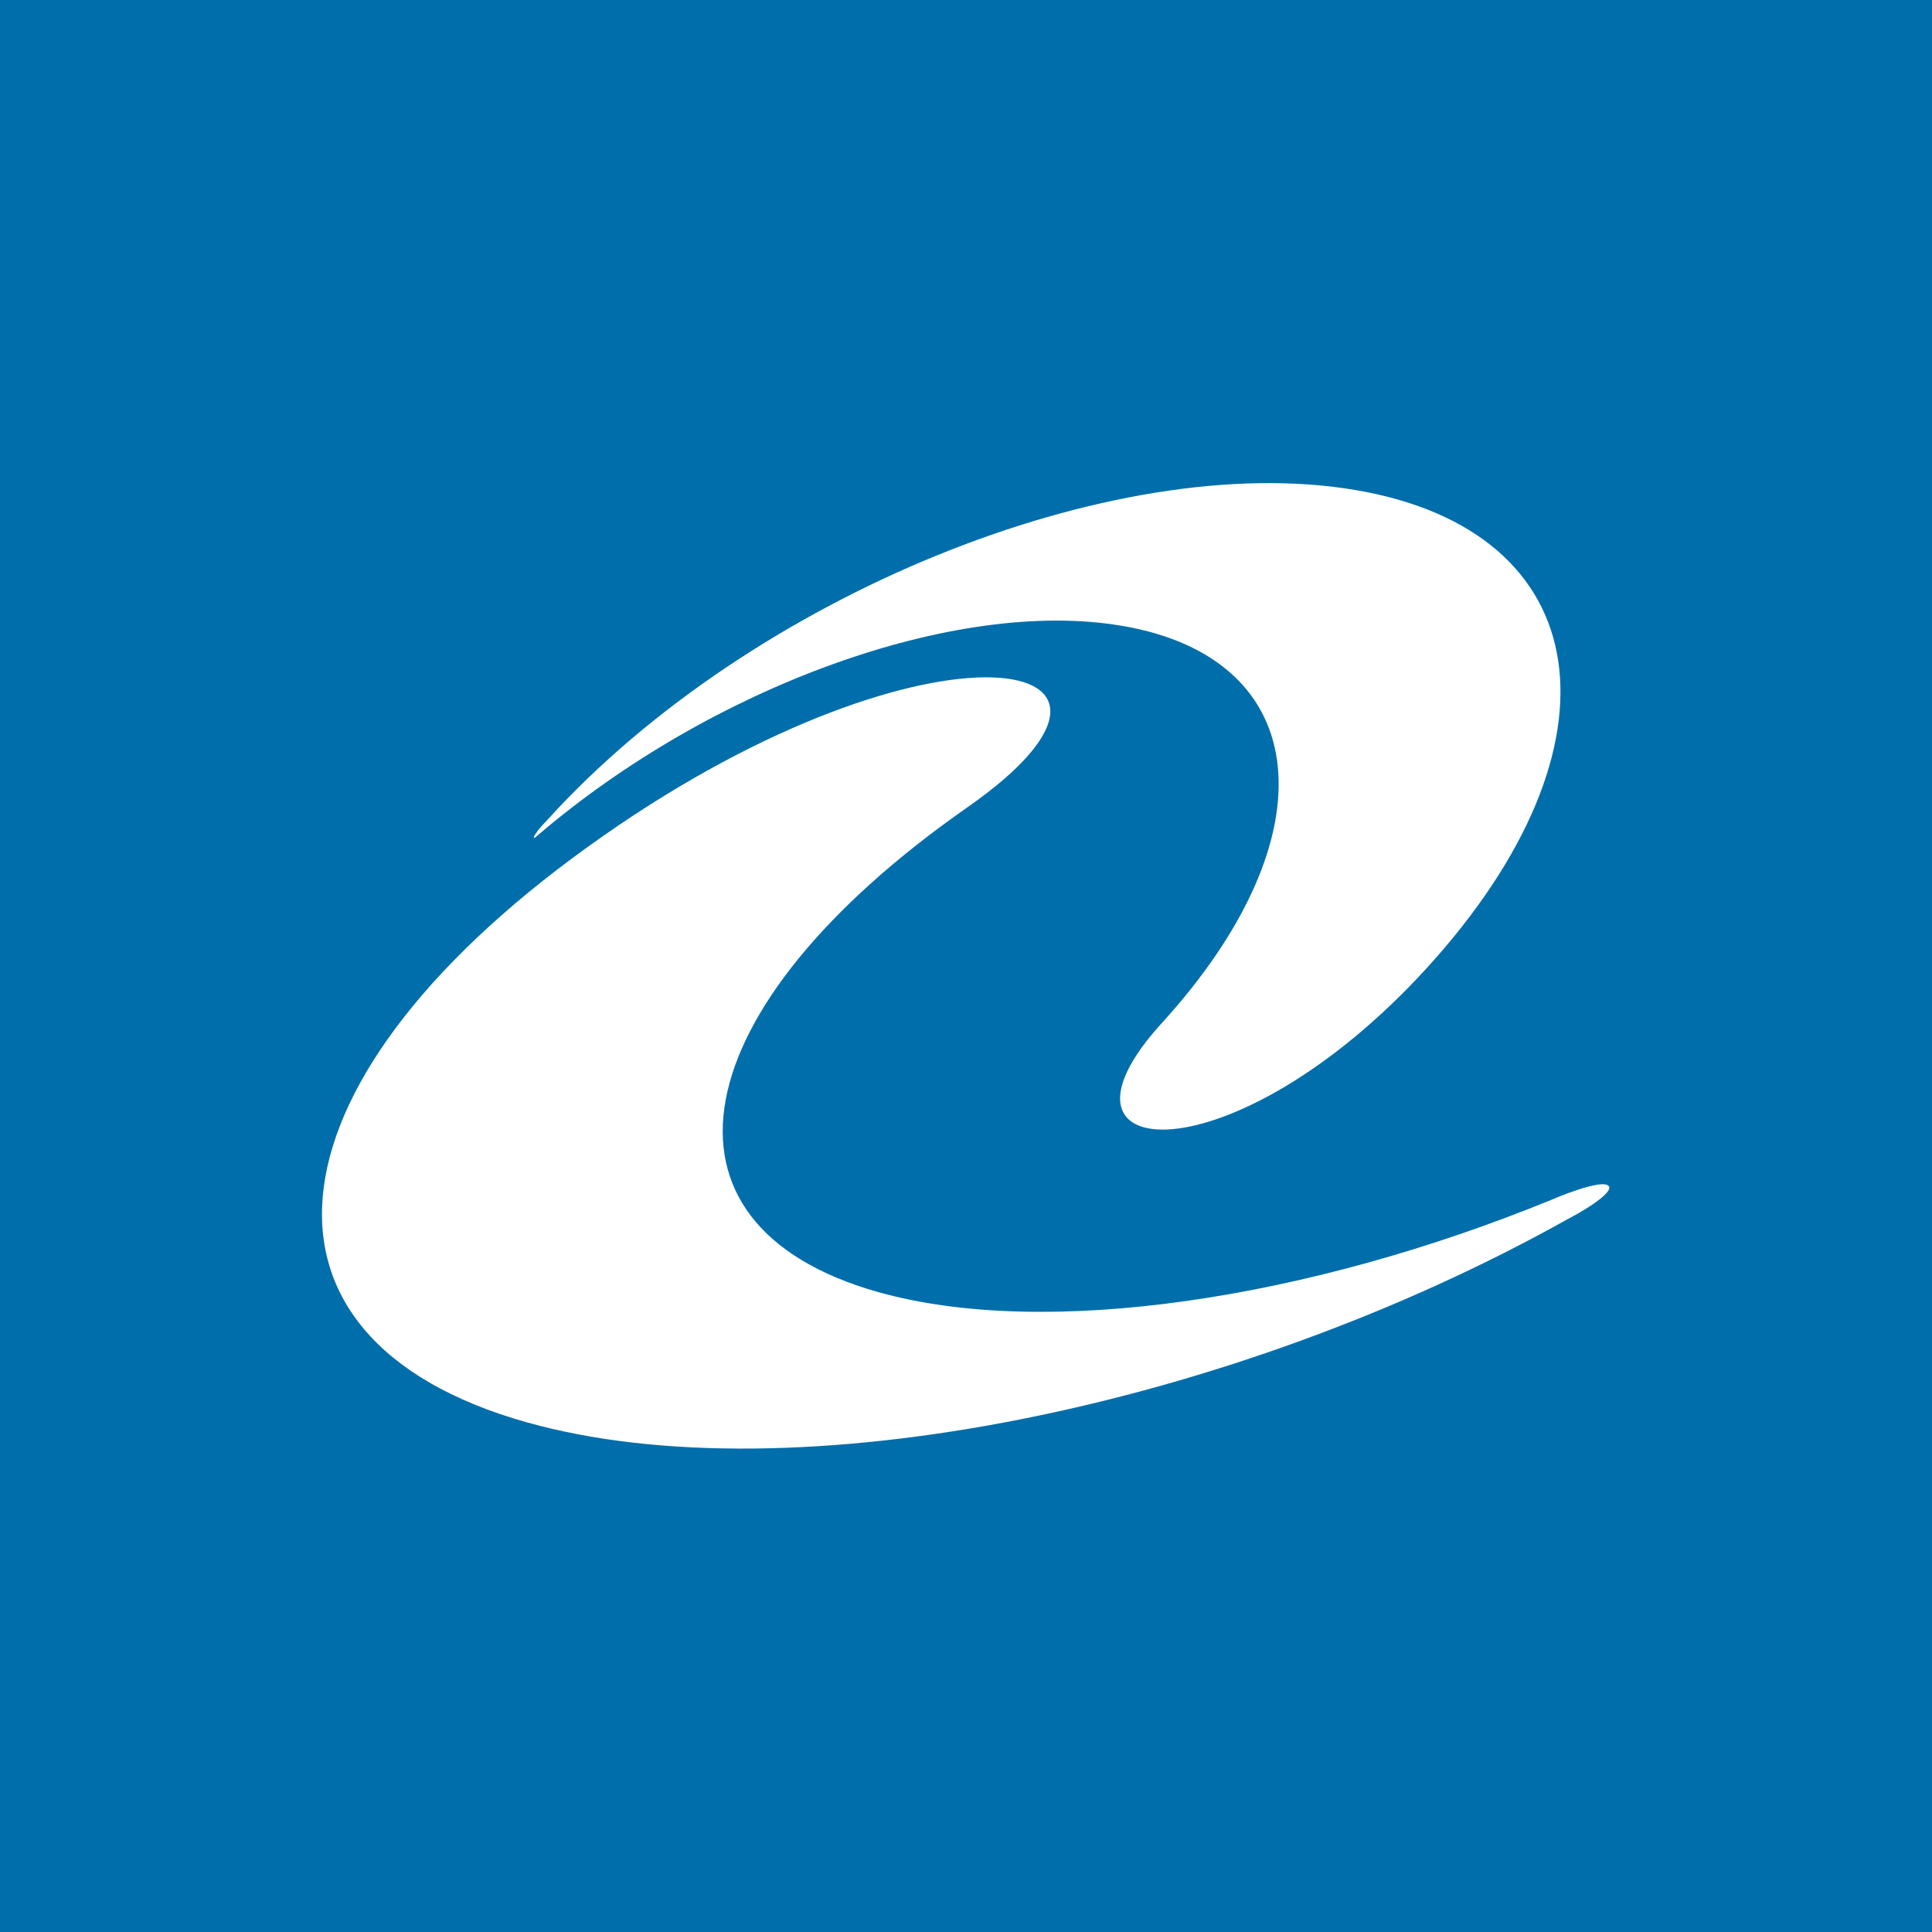 <svg width="60" height="60" viewBox="0 0 60 60" fill="none" xmlns="http://www.w3.org/2000/svg">
<rect width="60" height="60" fill="#006EAB"/>
<g clip-path="url(#clip0_1638_9022)">
<path fill-rule="evenodd" clip-rule="evenodd" d="M48.705 37.85C38.292 43.689 24.627 46.495 16.361 44.172C7.027 41.553 8.085 33.391 18.741 25.955C28.934 18.828 36.921 20.264 30.049 25.068C21.11 31.311 19.879 38.047 27.275 40.127C32.511 41.599 40.671 40.334 48.17 37.265C48.17 37.265 49.809 36.552 49.972 36.851C50.052 37.012 49.507 37.426 48.728 37.84L48.705 37.85ZM16.583 26.011C16.56 25.988 16.653 25.86 16.779 25.699C16.865 25.607 16.951 25.515 17.035 25.423C23.339 18.503 34.552 13.942 42.088 15.217C49.623 16.492 50.619 23.136 44.317 30.056C38.279 36.677 32.01 36.227 36.085 31.768C41.368 25.965 40.81 20.448 34.844 19.436C29.644 18.549 22.049 21.365 16.699 25.942C16.64 25.988 16.607 26.034 16.583 26.011Z" fill="white"/>
</g>
<defs>
<clipPath id="clip0_1638_9022">
<rect width="40" height="30" fill="white" transform="translate(10 15)"/>
</clipPath>
</defs>
</svg>
